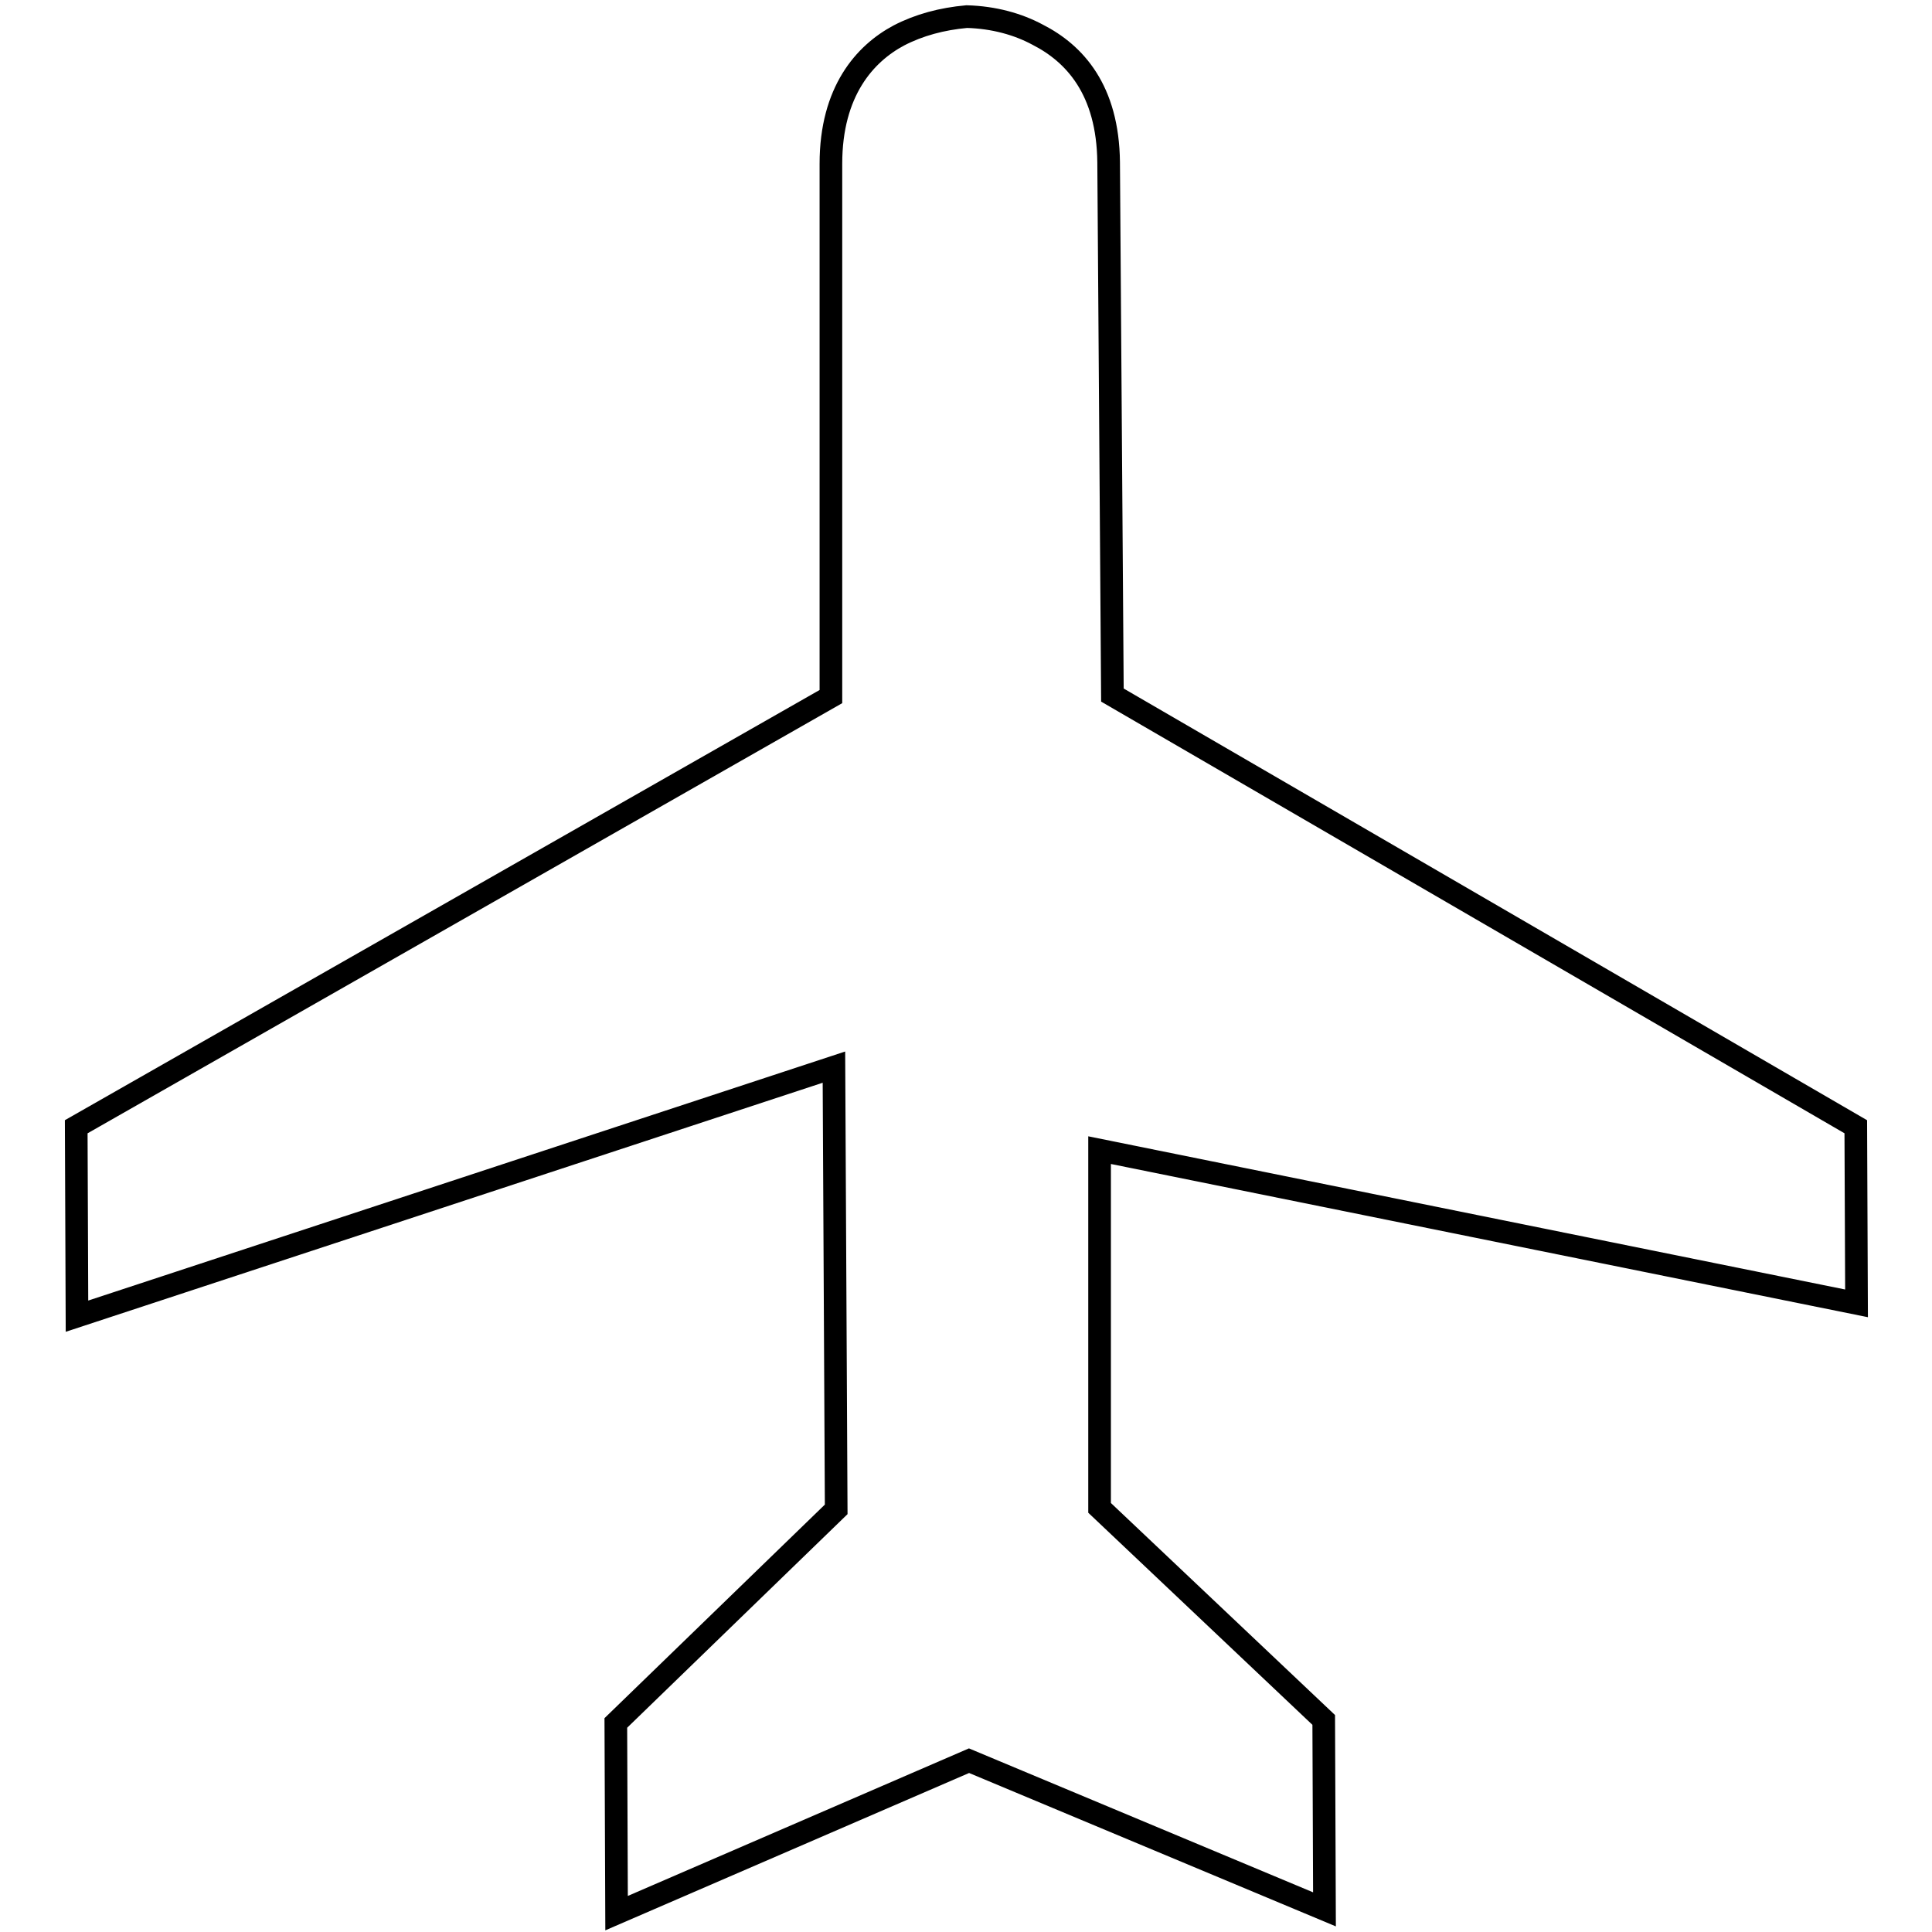 <?xml version="1.0" encoding="utf-8"?>
<!-- Svg Vector Icons : http://www.onlinewebfonts.com/icon -->
<!DOCTYPE svg PUBLIC "-//W3C//DTD SVG 1.1//EN" "http://www.w3.org/Graphics/SVG/1.1/DTD/svg11.dtd">
<svg version="1.1" xmlns="http://www.w3.org/2000/svg" xmlns:xlink="http://www.w3.org/1999/xlink" x="0px" y="0px" viewBox="0 0 256 256" enable-background="new 0 0 256 256" xml:space="preserve">
<g><g><path stroke-width="3" fill-opacity="0" stroke="#000000"  d="M128.4,233.3l47.1,19.7l-0.1-25.1l-29.7-28.1v-47.4L246,172.7l-0.1-23.4l-98.5-57.2l-0.5-70.6c-0.1-9.6-4.5-14.4-9.4-16.9c-2.6-1.4-5.8-2.3-9.4-2.4c-3.3,0.3-6.3,1.1-9,2.5c-4.5,2.4-9,7.4-9,17v70.6l-100,57l0.1,25.1l100.3-33l0.3,58.6l-29.2,28.3l0.1,25.2L128.4,233.3L128.4,233.3z"/></g></g>
</svg>